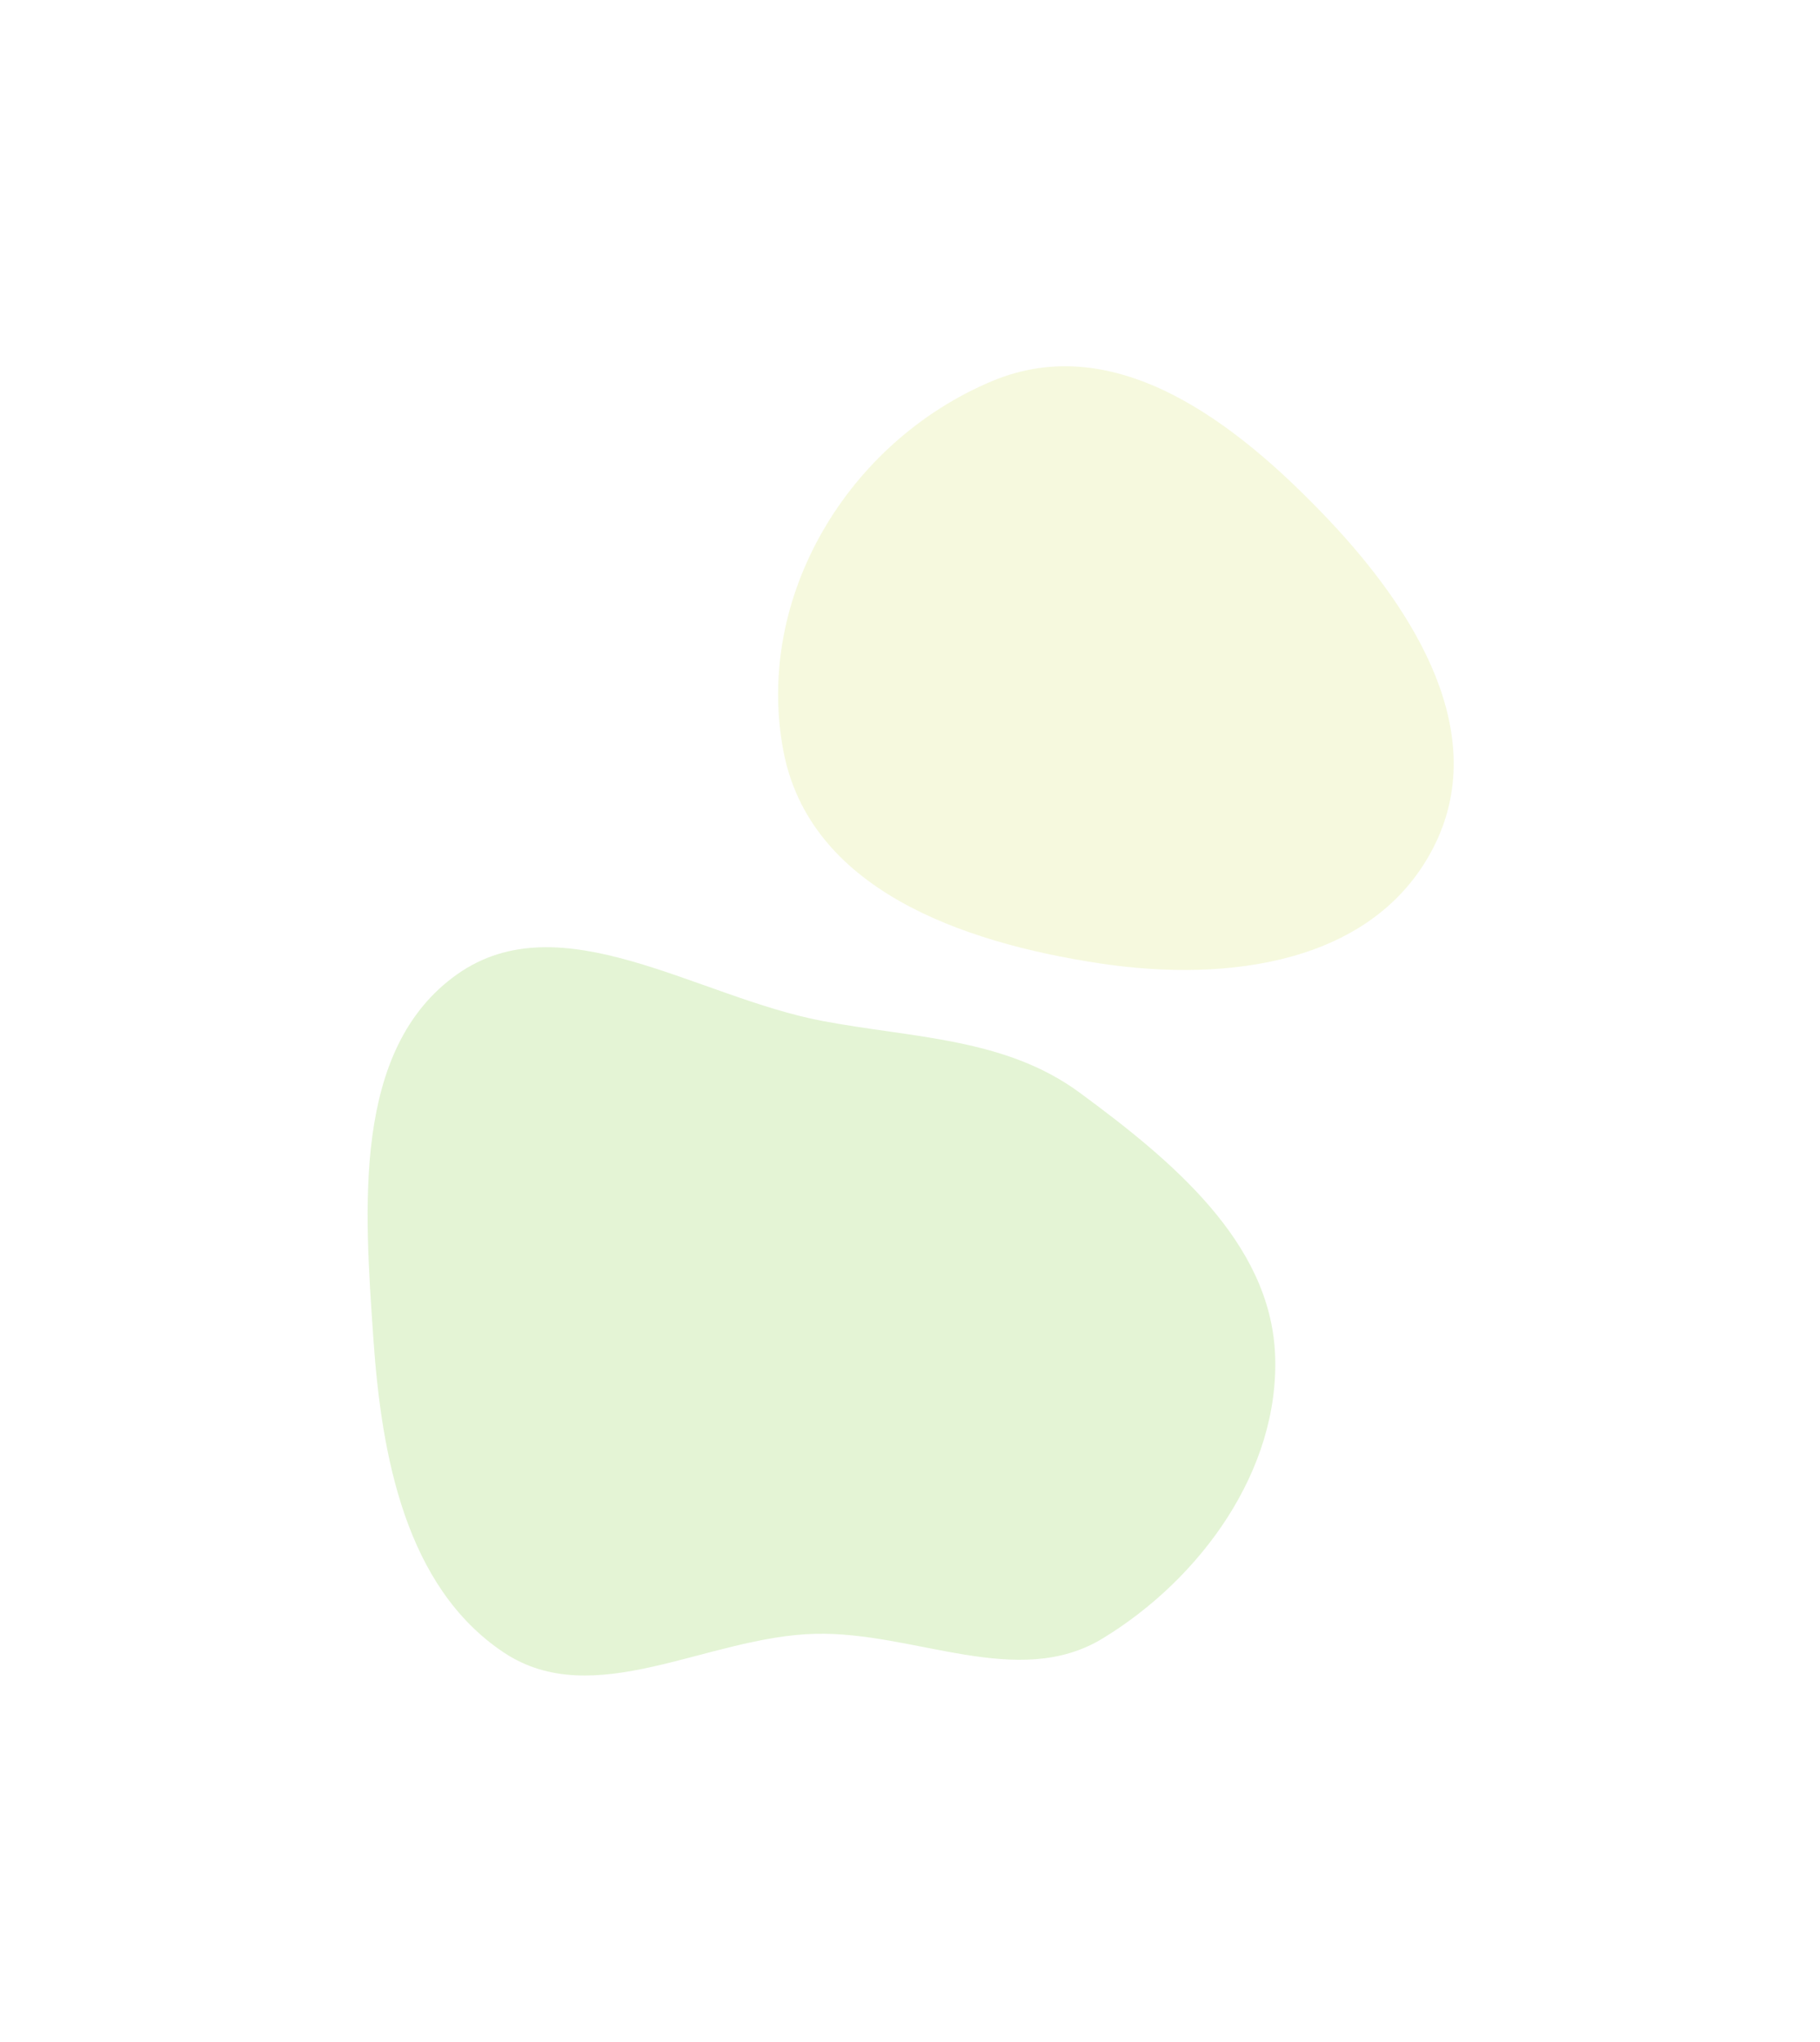 <svg width="796" height="893" viewBox="0 0 796 893" fill="none" xmlns="http://www.w3.org/2000/svg">
<g opacity="0.2" filter="url(#filter0_f_2867_13107)">
<path fill-rule="evenodd" clip-rule="evenodd" d="M581.208 227.458C619.304 267.74 652.308 321.521 626.792 370.942C600.718 421.444 537.184 429.835 481.09 421.373C420.155 412.181 353.828 388.637 342.553 328.065C330.085 261.088 370.793 193.283 433.696 166.766C487.999 143.874 540.84 184.773 581.208 227.458Z" fill="#D0E35C"/>
</g>
<g opacity="0.2" filter="url(#filter1_f_2867_13107)">
<path fill-rule="evenodd" clip-rule="evenodd" d="M472.181 477.879C512.056 507.242 555.595 543.081 557.666 592.407C559.787 642.909 525.245 690.48 482.208 716.638C445.145 739.164 400.144 713.574 356.656 714.578C309.302 715.672 259.76 749.104 220.24 722.687C177.372 694.031 166.802 636.625 163.288 585.32C159.414 528.732 153.812 458.761 199.934 426.138C245.261 394.077 304.741 436.093 359.539 446.507C399.323 454.068 439.501 453.813 472.181 477.879Z" fill="#76C92C"/>
</g>
<defs>
<filter id="filter0_f_2867_13107" x="180.308" y="0.189" width="615.486" height="584.054" filterUnits="userSpaceOnUse" color-interpolation-filters="sRGB">
<feFlood flood-opacity="0" result="BackgroundImageFix"/>
<feBlend mode="normal" in="SourceGraphic" in2="BackgroundImageFix" result="shape"/>
<feGaussianBlur stdDeviation="80" result="effect1_foregroundBlur_2867_13107"/>
</filter>
<filter id="filter1_f_2867_13107" x="0.777" y="254.288" width="716.982" height="638.536" filterUnits="userSpaceOnUse" color-interpolation-filters="sRGB">
<feFlood flood-opacity="0" result="BackgroundImageFix"/>
<feBlend mode="normal" in="SourceGraphic" in2="BackgroundImageFix" result="shape"/>
<feGaussianBlur stdDeviation="80" result="effect1_foregroundBlur_2867_13107"/>
</filter>
</defs>
</svg>
